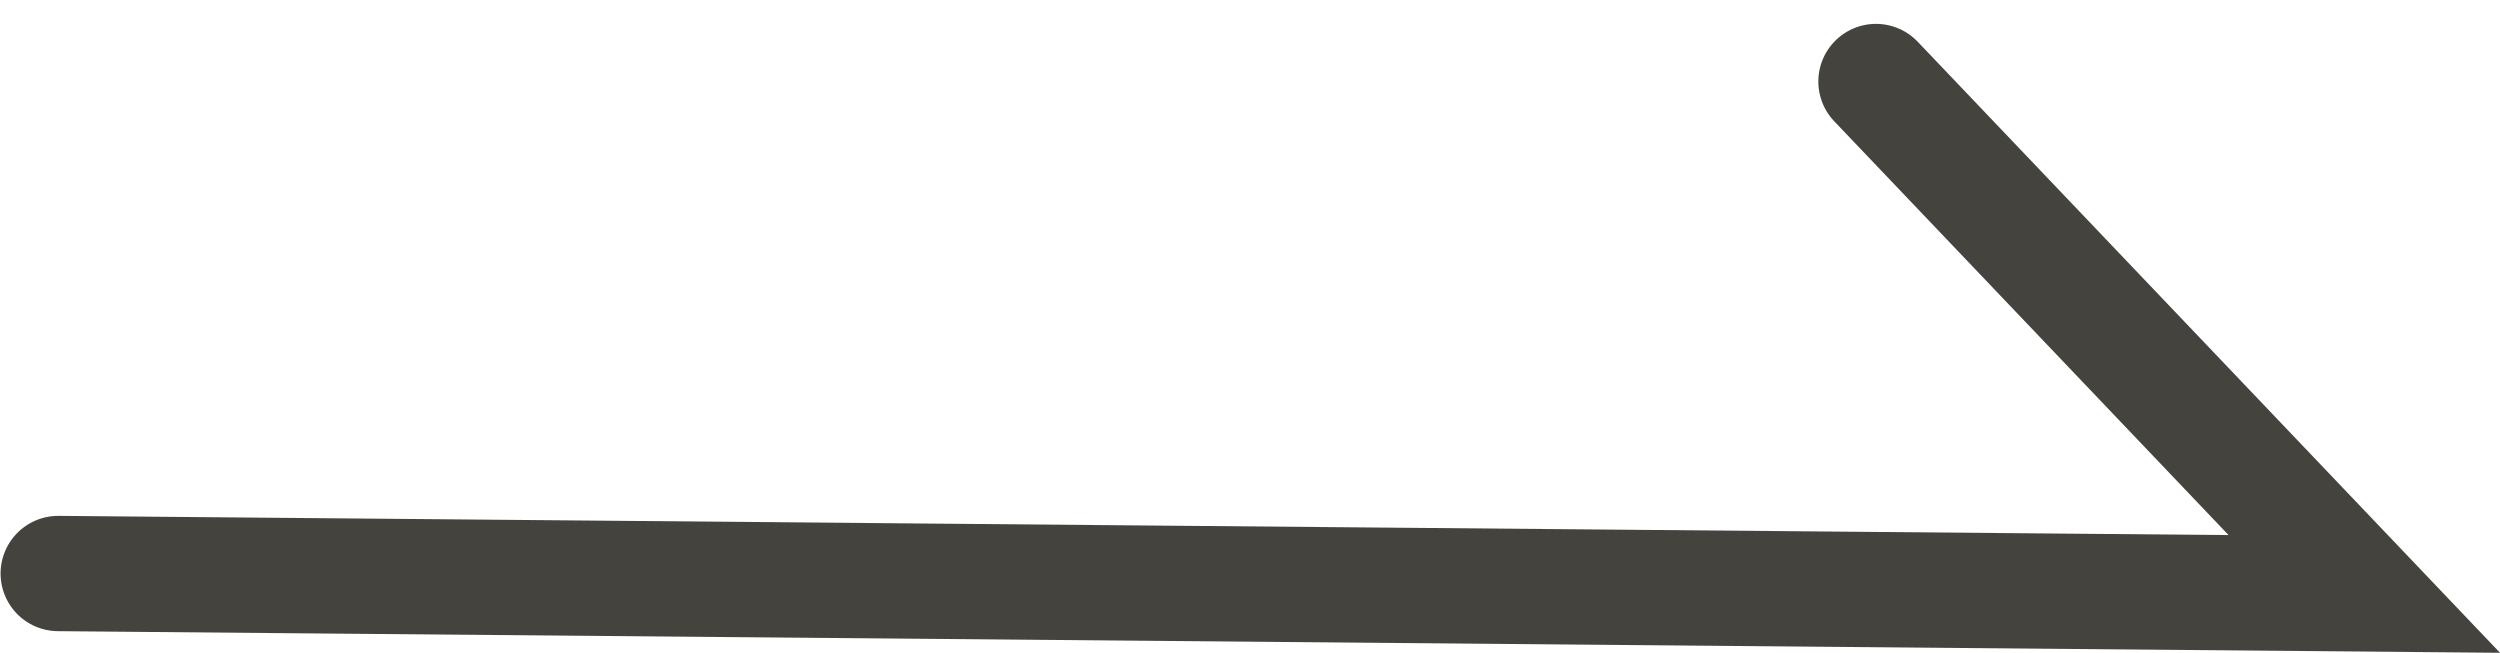 <svg xmlns="http://www.w3.org/2000/svg" width="21.682" height="5.662" viewBox="0 0 21.682 5.662">
  <path d="M964.463,362.223l20,.177-4.235-4.444" transform="translate(-963.958 -357.249)" fill="none" stroke="#45433e" stroke-linecap="round" stroke-width="1"/>
</svg>
